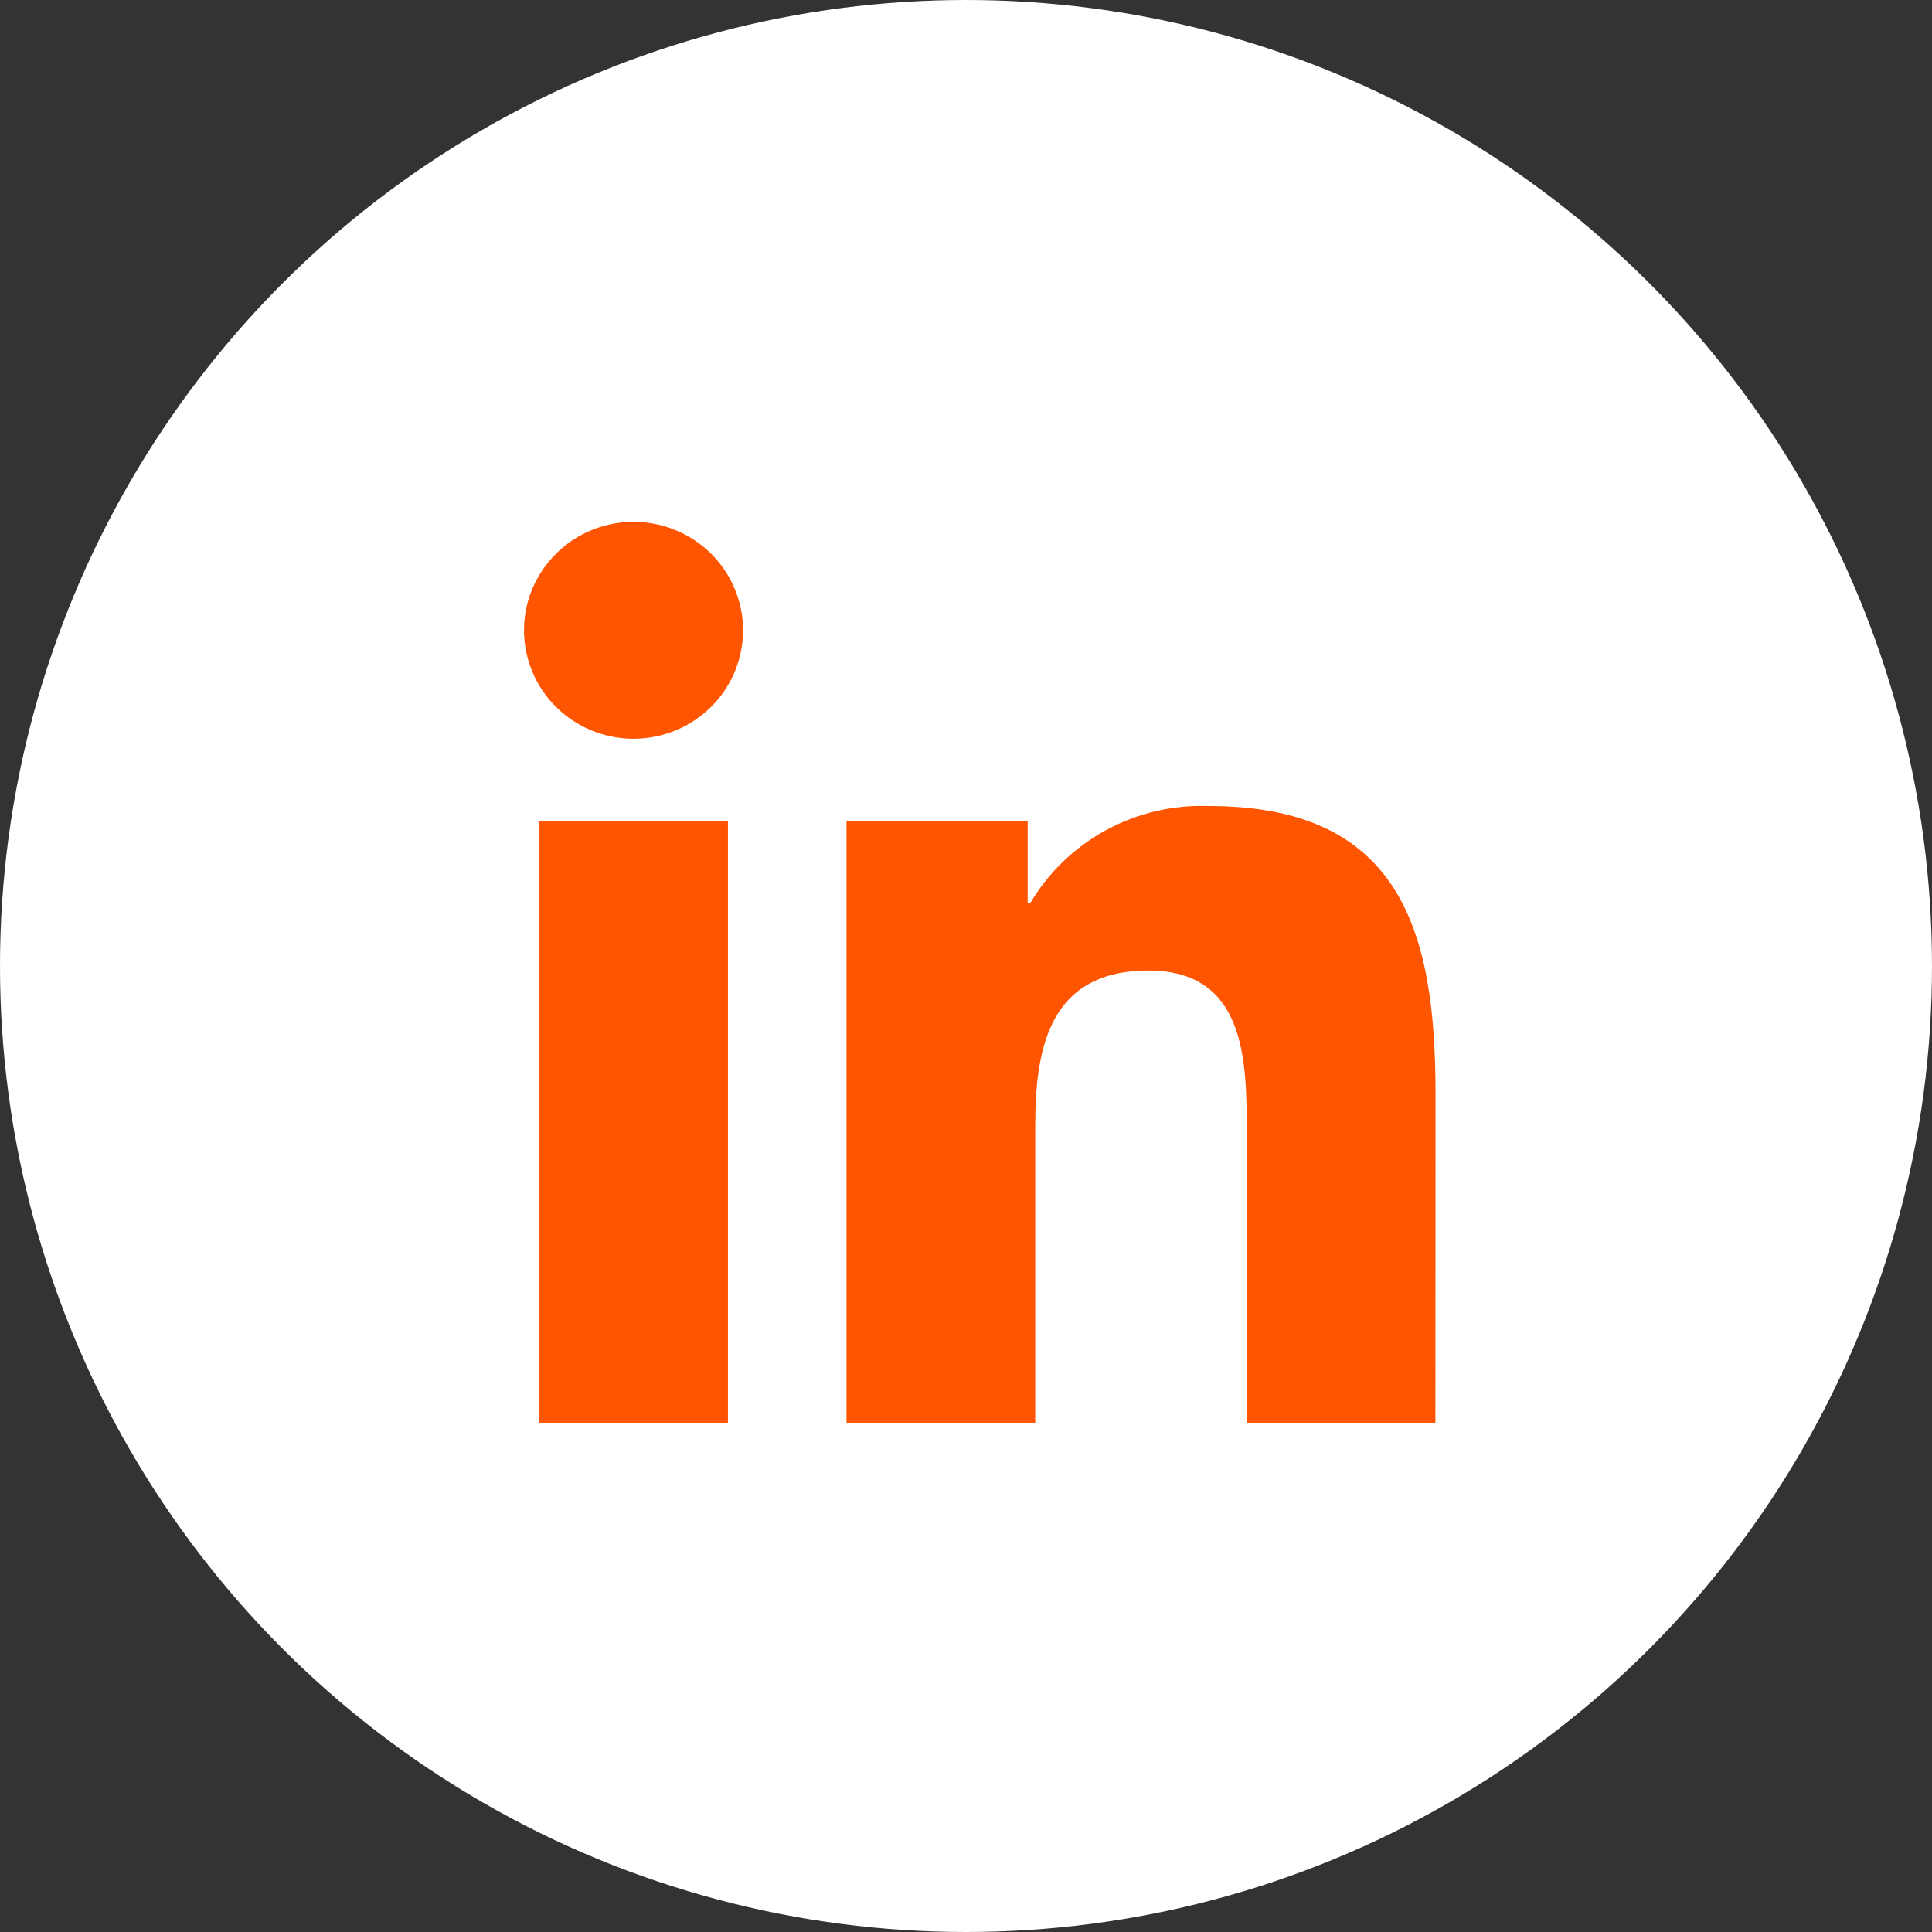 <?xml version="1.0" encoding="UTF-8"?> <svg xmlns="http://www.w3.org/2000/svg" width="54" height="54" viewBox="0 0 54 54" fill="none"><rect x="0" y="0" width="54" height="54" fill="#333333" stroke="none"/><circle cx="27" cy="27" r="27" fill="white"></circle><path fill-rule="evenodd" clip-rule="evenodd" d="M34.846 39.767H40.12L40.123 30.54C40.123 26.01 39.137 22.529 33.791 22.529C32.788 22.492 31.793 22.725 30.913 23.203C30.034 23.682 29.301 24.387 28.794 25.245H28.724V22.947H23.66V39.767H28.935V31.446C28.935 29.252 29.355 27.127 32.102 27.127C34.811 27.127 34.846 29.638 34.846 31.588V39.767ZM16.007 20.137C16.511 20.47 17.103 20.648 17.708 20.648C18.11 20.648 18.508 20.569 18.879 20.417C19.251 20.264 19.588 20.041 19.872 19.76C20.157 19.478 20.382 19.144 20.536 18.776C20.689 18.408 20.769 18.014 20.769 17.616C20.768 17.017 20.589 16.431 20.252 15.932C19.916 15.434 19.438 15.046 18.878 14.816C18.319 14.587 17.704 14.527 17.11 14.644C16.516 14.761 15.971 15.05 15.543 15.474C15.115 15.898 14.823 16.438 14.705 17.026C14.587 17.614 14.648 18.223 14.88 18.777C15.111 19.331 15.504 19.804 16.007 20.137ZM15.065 39.767H20.346V22.947H15.065V39.767Z" fill="#FF5500"></path></svg> 